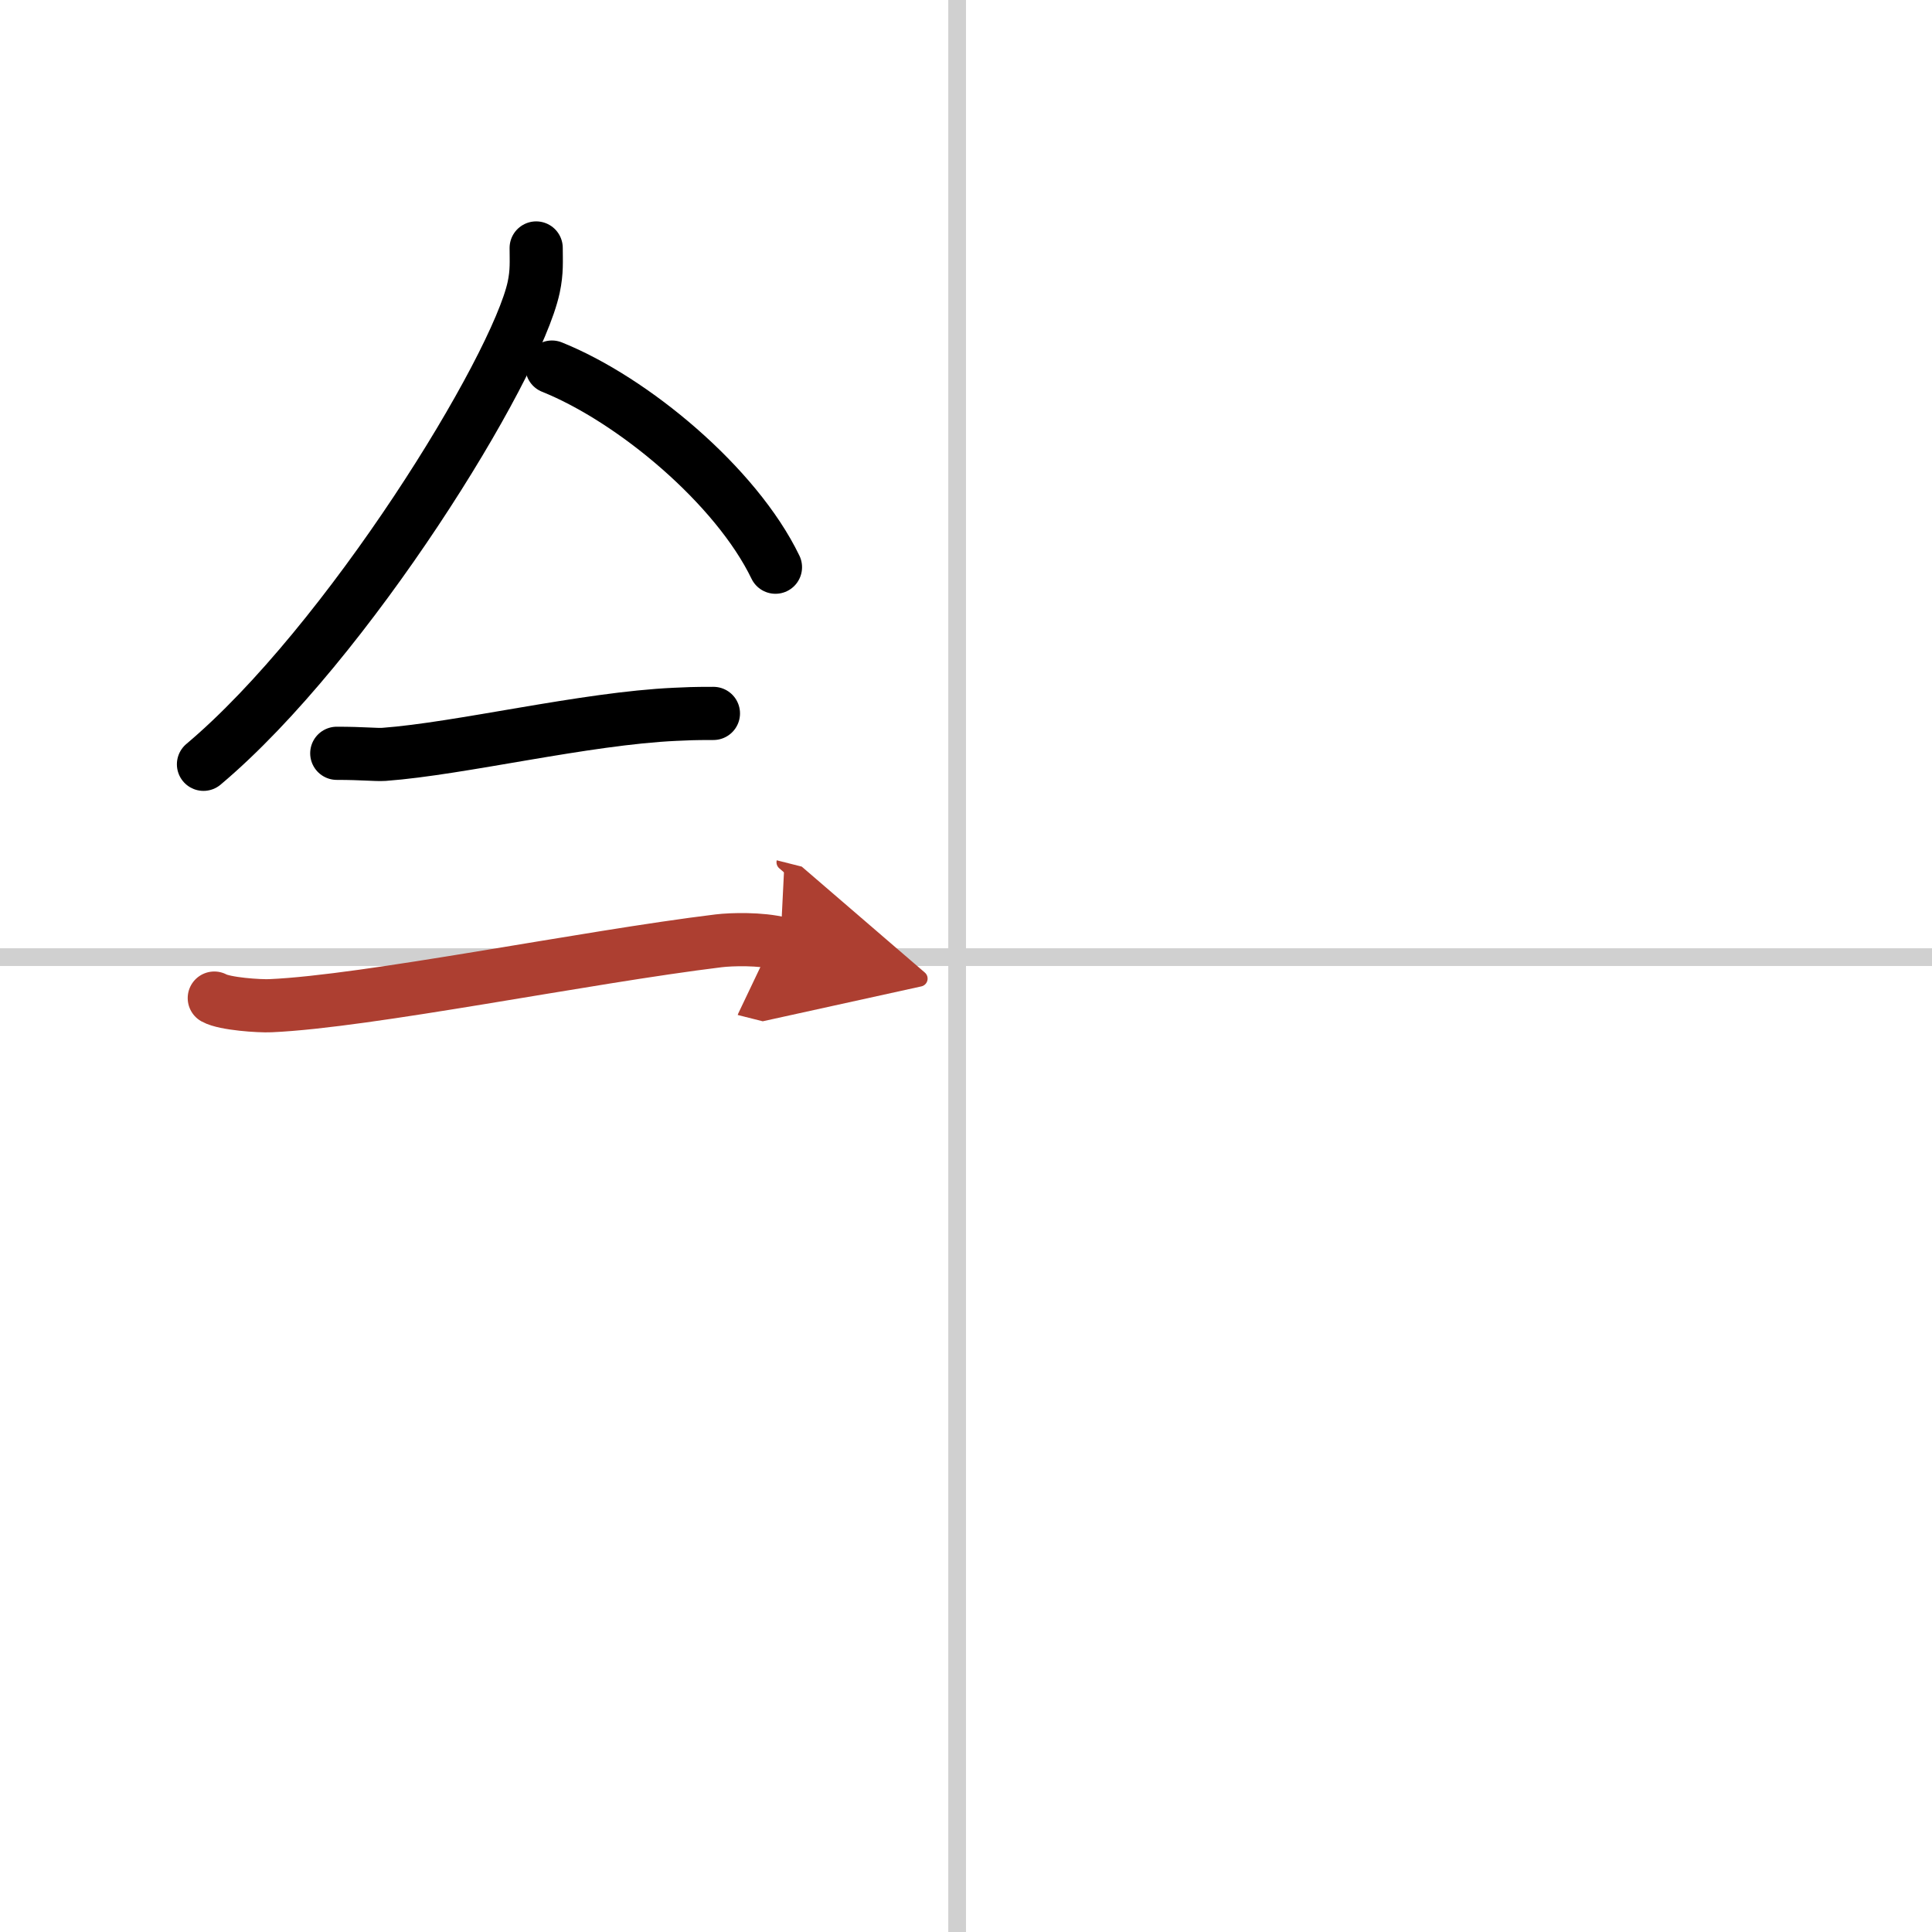 <svg width="400" height="400" viewBox="0 0 109 109" xmlns="http://www.w3.org/2000/svg"><defs><marker id="a" markerWidth="4" orient="auto" refX="1" refY="5" viewBox="0 0 10 10"><polyline points="0 0 10 5 0 10 1 5" fill="#ad3f31" stroke="#ad3f31"/></marker></defs><g fill="none" stroke="#000" stroke-linecap="round" stroke-linejoin="round" stroke-width="3"><rect width="100%" height="100%" fill="#fff" stroke="#fff"/><line x1="54" x2="54" y2="109" stroke="#d0d0d0" stroke-width="1"/><line x2="109" y1="54" y2="54" stroke="#d0d0d0" stroke-width="1"/><path d="m30.25 13.99c0 0.74 0.05 1.33-0.14 2.22-1 4.63-10.5 20.07-18.63 26.91"/><path d="M31.14,20.71C35.7,22.54,41.53,27.4,43.75,32"/><path d="M19,42.5c1.5,0,2.18,0.09,2.67,0.06C26,42.24,33,40.53,38.1,40.3c0.74-0.03,0.9-0.05,2.15-0.05"/><path d="M12.09,56.31c0.59,0.33,2.56,0.46,3.17,0.43C20.75,56.5,33,54,40.54,53.08c0.74-0.09,2.38-0.13,3.49,0.15" marker-end="url(#a)" stroke="#ad3f31"/></g></svg>
